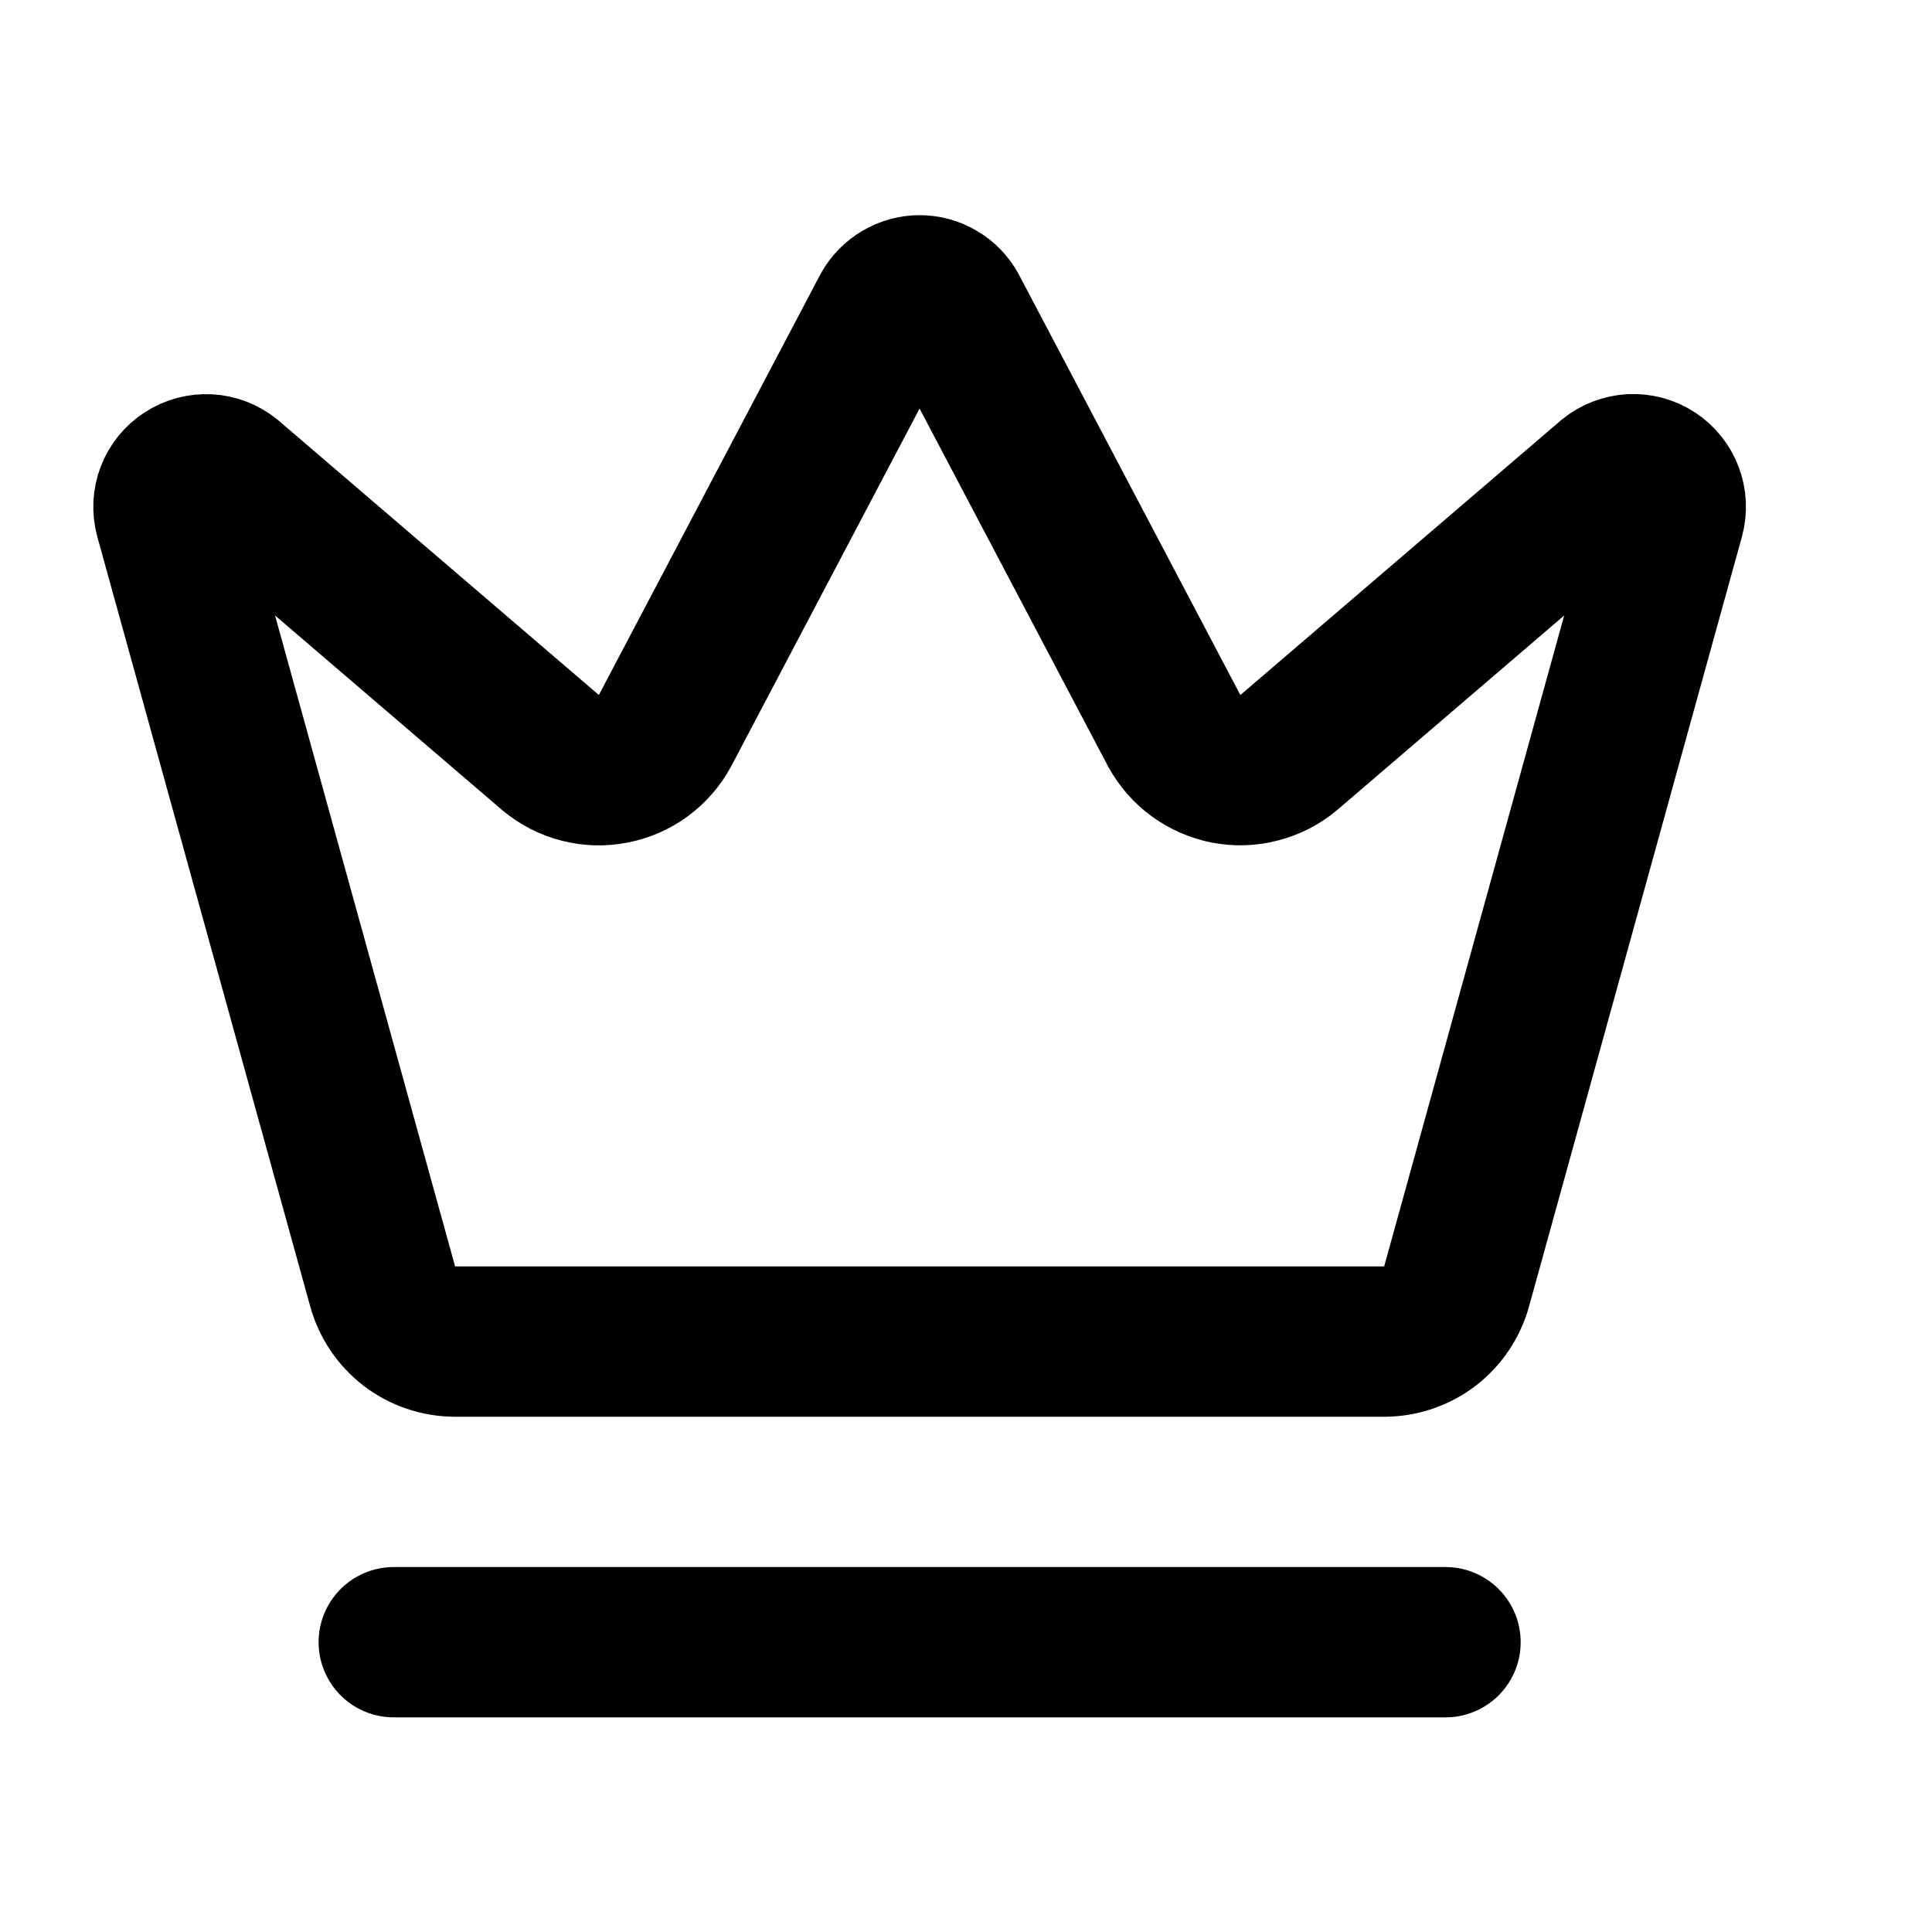 <svg xmlns="http://www.w3.org/2000/svg" width="15" height="15" viewBox="0 0 15 15" fill="none"><path d="M6.884 2.405C6.91 2.359 6.947 2.321 6.992 2.295C7.037 2.268 7.088 2.254 7.14 2.254C7.192 2.254 7.243 2.268 7.288 2.295C7.333 2.321 7.37 2.359 7.395 2.405L9.117 5.674C9.159 5.75 9.216 5.816 9.285 5.866C9.355 5.917 9.435 5.952 9.519 5.969C9.604 5.985 9.691 5.983 9.774 5.961C9.858 5.94 9.935 5.901 10.002 5.846L12.497 3.708C12.545 3.669 12.604 3.647 12.665 3.643C12.727 3.64 12.788 3.656 12.84 3.69C12.892 3.724 12.931 3.773 12.953 3.831C12.975 3.888 12.978 3.952 12.962 4.011L11.309 9.988C11.275 10.11 11.203 10.218 11.102 10.296C11.001 10.373 10.878 10.415 10.751 10.416H3.529C3.402 10.415 3.279 10.373 3.178 10.296C3.077 10.218 3.005 10.11 2.971 9.988L1.318 4.012C1.302 3.952 1.305 3.889 1.327 3.831C1.349 3.774 1.389 3.724 1.441 3.691C1.493 3.657 1.554 3.641 1.615 3.644C1.677 3.647 1.736 3.67 1.784 3.709L4.278 5.846C4.345 5.901 4.422 5.941 4.506 5.962C4.589 5.983 4.676 5.986 4.761 5.969C4.845 5.953 4.925 5.918 4.995 5.867C5.064 5.816 5.121 5.75 5.162 5.675L6.884 2.405Z" stroke="black" stroke-width="1.167" stroke-linecap="round" stroke-linejoin="round"></path><path d="M3.057 12.75H11.223" stroke="black" stroke-width="1.167" stroke-linecap="round" stroke-linejoin="round"></path></svg>